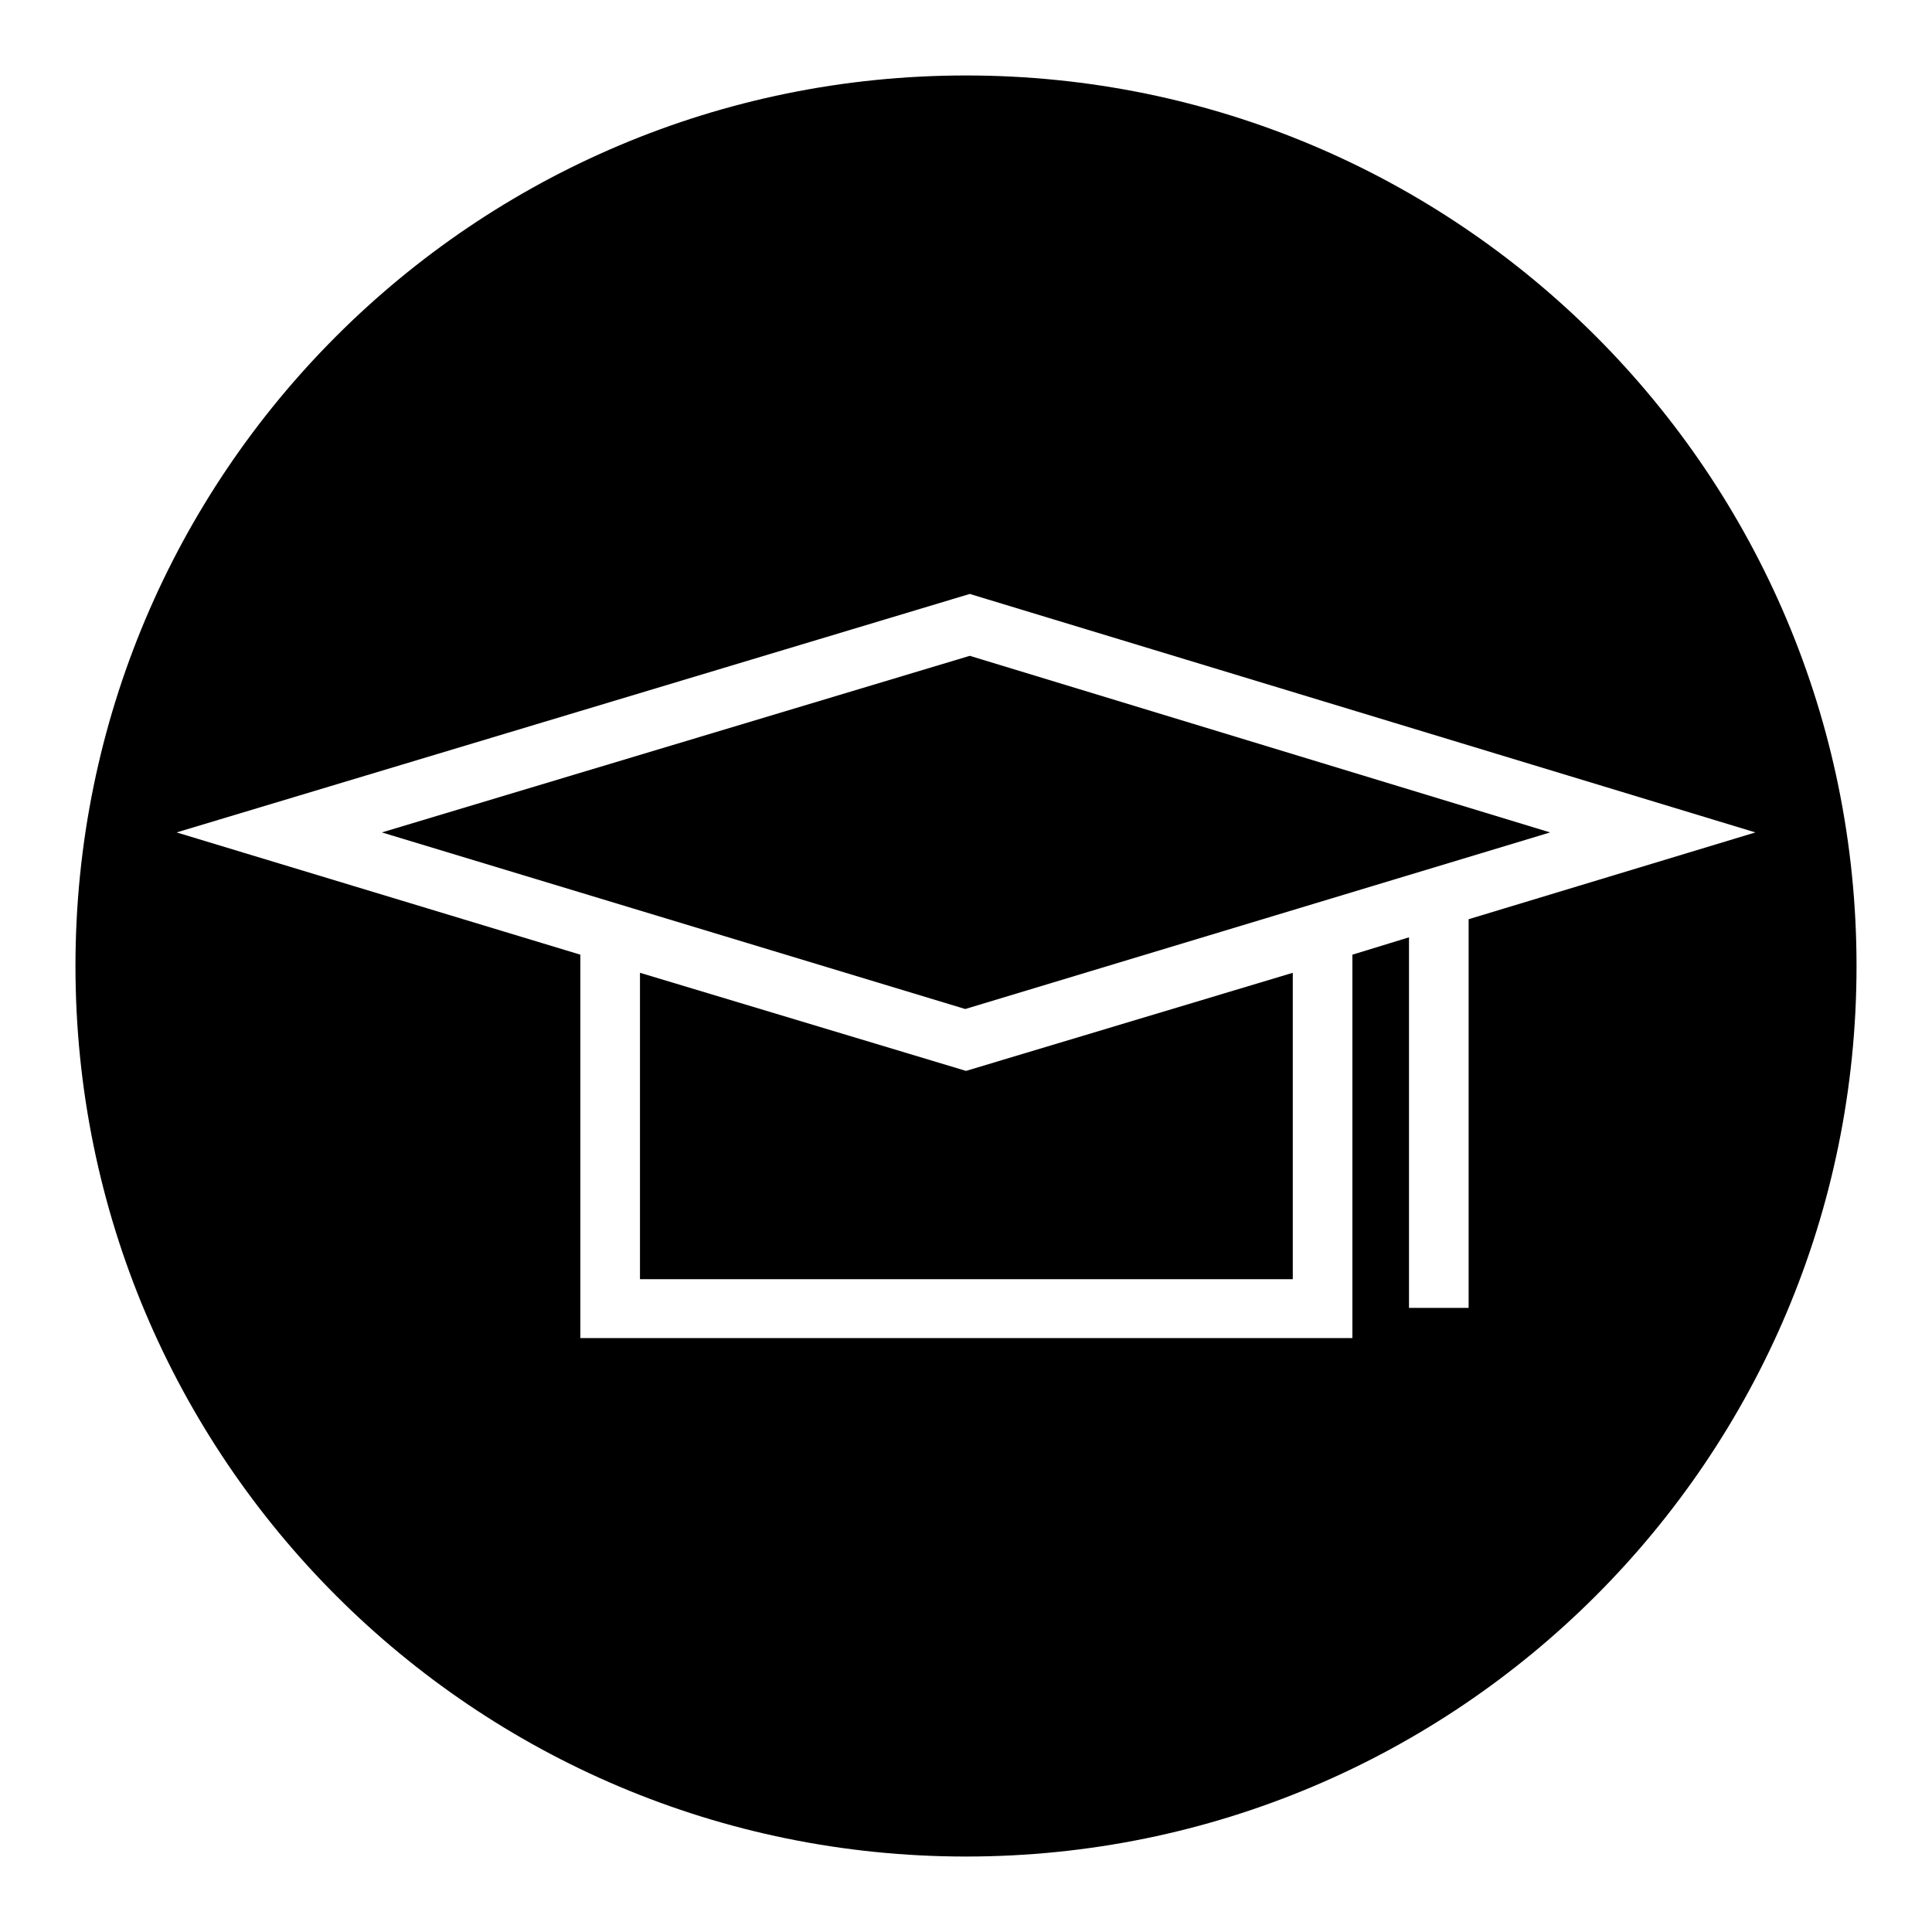 <?xml version="1.0" encoding="utf-8"?>
<!-- Svg Vector Icons : http://www.onlinewebfonts.com/icon -->
<!DOCTYPE svg PUBLIC "-//W3C//DTD SVG 1.1//EN" "http://www.w3.org/Graphics/SVG/1.1/DTD/svg11.dtd">
<svg version="1.1" xmlns="http://www.w3.org/2000/svg" xmlns:xlink="http://www.w3.org/1999/xlink" x="0px" y="0px" viewBox="0 0 256 256" enable-background="new 0 0 256 256" xml:space="preserve">
<g><g><path fill="#000000" d="M84.8,128.9v40.6h86.5v-40.6L128,141.9L84.8,128.9z"/><path fill="#000000" d="M128.5,86.9l-77.9,23.4l77.3,23.4l77.5-23.4L128.5,86.9z"/><path fill="#000000" d="M128,10C62.8,10,10,62.8,10,128c0,65.2,52.8,118,118,118c65.2,0,118-52.8,118-118C246,62.8,193.2,10,128,10z M194.6,121.8v51.5h-7.9v-49.1l-7.5,2.3v50.8H76.9v-50.8l-53.5-16.2l105.1-31.6l104.1,31.6L194.6,121.8z"/></g></g>
</svg>